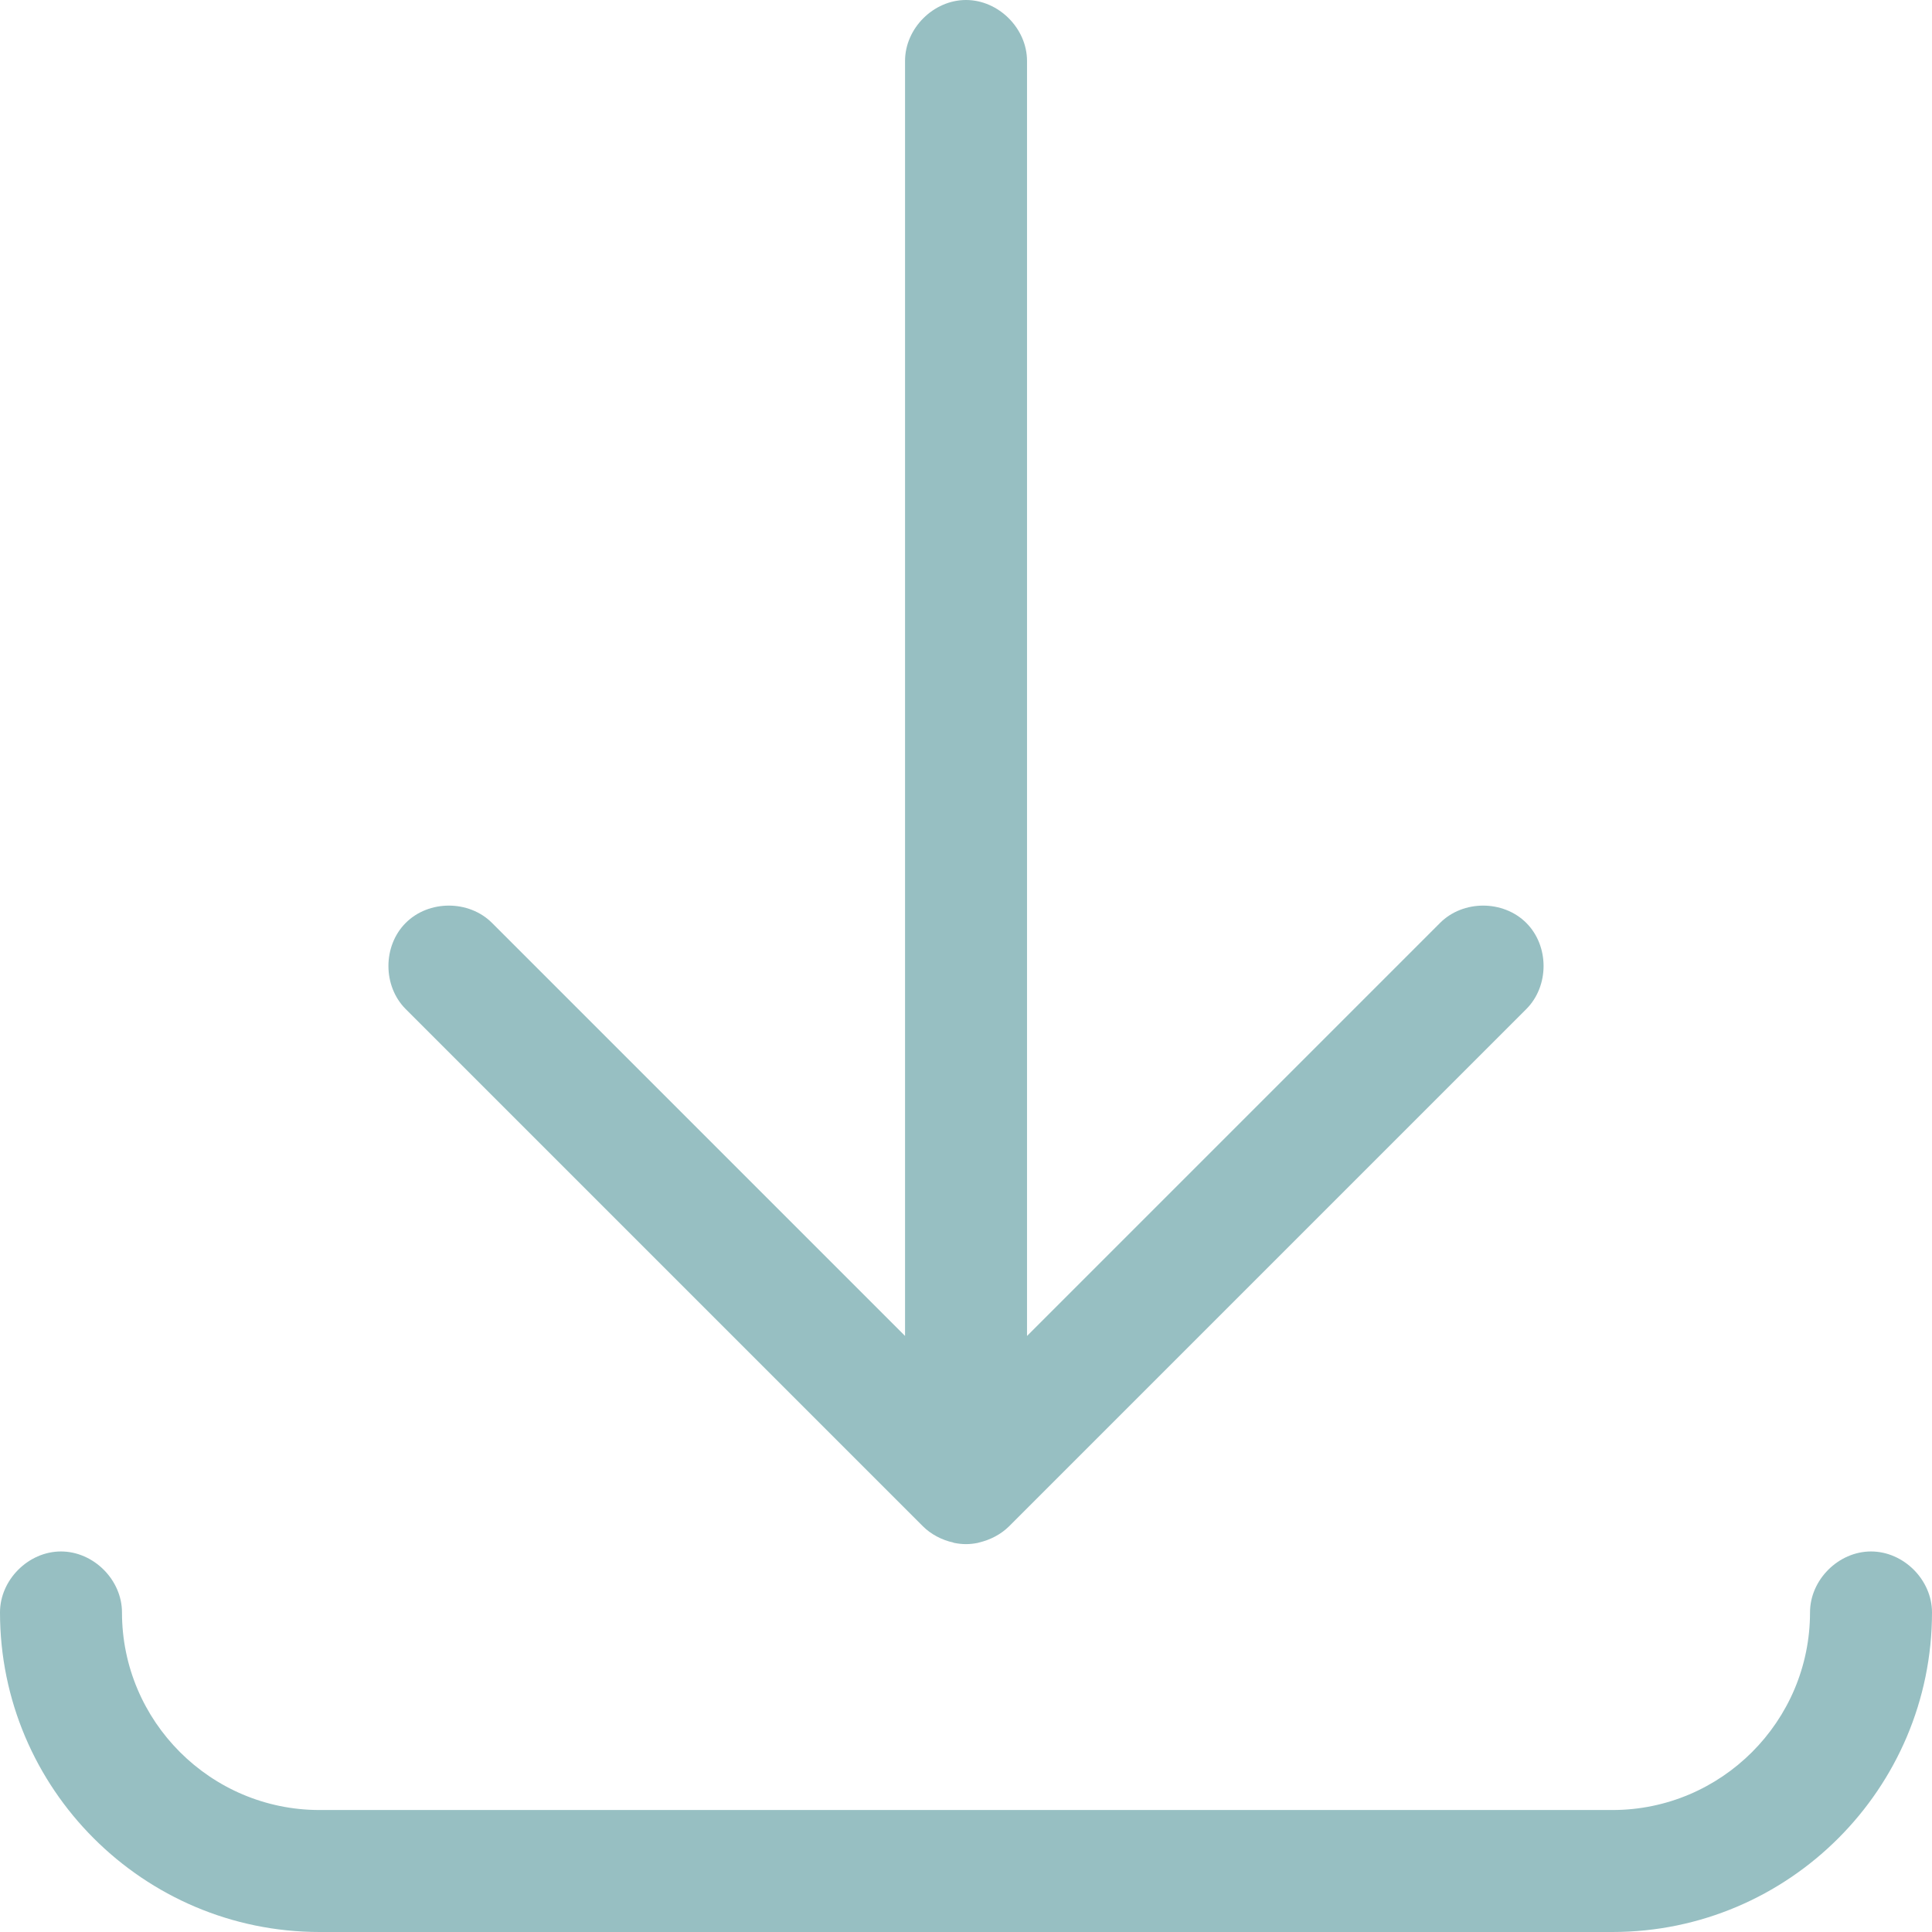 <?xml version="1.0" encoding="UTF-8"?>
<svg width="29px" height="29px" viewBox="0 0 29 29" version="1.1" xmlns="http://www.w3.org/2000/svg" xmlns:xlink="http://www.w3.org/1999/xlink">
    <title>Combined Shape</title>
    <g id="Page-1" stroke="none" stroke-width="1" fill="none" fill-rule="evenodd">
        <g id="desktop-customer-care" transform="translate(-1154, -1438)" fill="#97BFC2">
            <g id="Group-13" transform="translate(1, 1147)">
                <g id="Group-8" transform="translate(100, 123)">
                    <g id="Group-6-Copy" transform="translate(636, 168)">
                        <path d="M445.085,23.288 C445.574,23.288 446,23.714 446,24.203 C446,26.848 443.848,29 441.203,29 L441.203,29 L421.797,29 C419.152,29 417,26.848 417,24.203 C417,23.714 417.426,23.288 417.915,23.288 C418.405,23.288 418.831,23.714 418.831,24.203 C418.831,25.838 420.162,27.169 421.797,27.169 L421.797,27.169 L441.203,27.169 C442.838,27.169 444.169,25.838 444.169,24.203 C444.169,23.714 444.595,23.288 445.085,23.288 Z M431.5,5.5067062e-14 C431.989,5.5067062e-14 432.416,0.426 432.416,0.915 L432.416,0.915 L432.416,20.053 L438.616,13.853 C438.962,13.507 439.563,13.507 439.91,13.853 C440.256,14.199 440.256,14.801 439.91,15.147 L439.91,15.147 L432.147,22.91 C432.026,23.03 431.863,23.116 431.693,23.154 L431.693,23.154 L431.679,23.159 C431.619,23.171 431.559,23.178 431.5,23.178 C431.441,23.178 431.381,23.171 431.321,23.159 L431.321,23.159 L431.308,23.154 C431.137,23.116 430.973,23.03 430.853,22.91 L430.853,22.91 L423.09,15.147 C422.744,14.801 422.744,14.199 423.09,13.853 C423.436,13.507 424.039,13.507 424.385,13.853 L424.385,13.853 L430.585,20.053 L430.585,0.915 C430.585,0.426 431.011,5.5067062e-14 431.5,5.5067062e-14 Z" id="Combined-Shape"></path>
                    </g>
                </g>
            </g>
        </g>
    </g>
</svg>